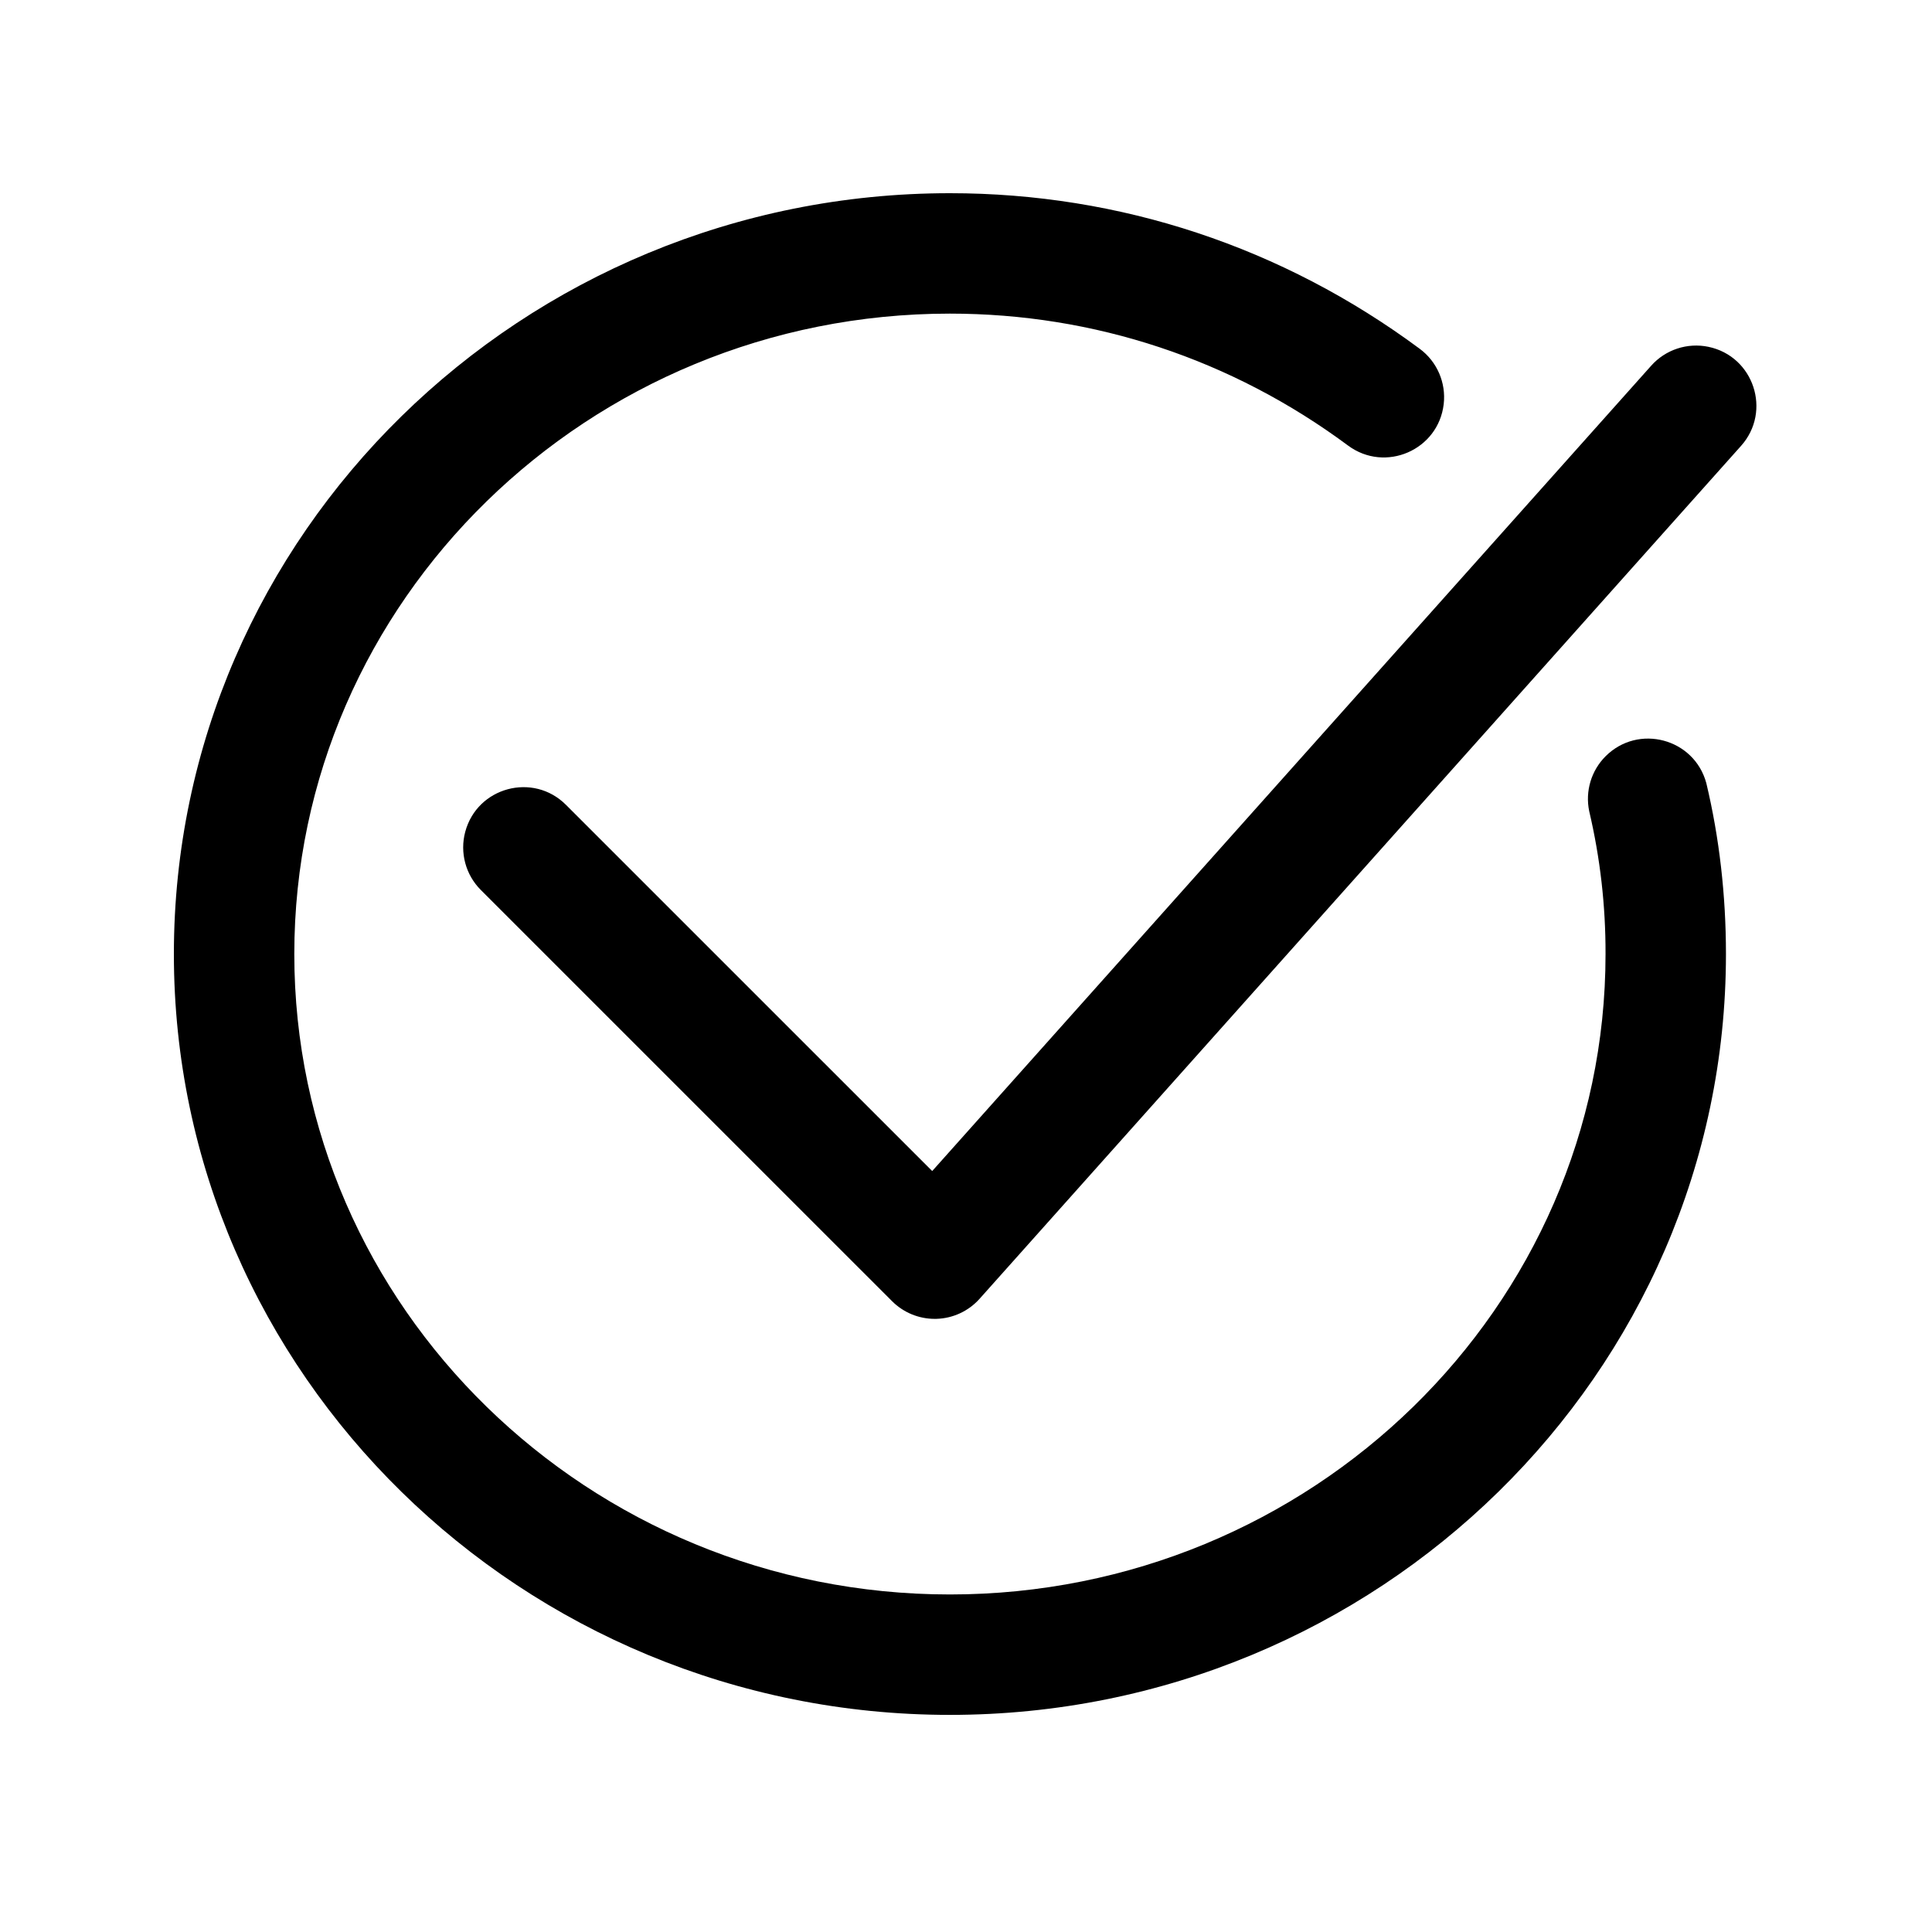 <?xml version="1.0" encoding="UTF-8"?> <svg xmlns="http://www.w3.org/2000/svg" viewBox="0 0 512.00 512.00" data-guides="{&quot;vertical&quot;:[],&quot;horizontal&quot;:[]}"><defs></defs><path fill="rgb(0, 0, 0)" stroke="none" fill-opacity="1" stroke-width="1" stroke-opacity="1" fill-rule="evenodd" id="tSvgc3112e01d8" title="Path 7" d="M46.08 252.841C46.08 364.017 138.337 454.462 251.735 454.462C365.138 454.462 457.39 364.017 457.396 252.841C457.396 237.241 455.645 222.003 452.194 207.544C448.989 195.68 434.143 191.734 425.471 200.442C421.683 204.245 420.06 209.697 421.151 214.953C424.069 227.368 425.522 240.083 425.483 252.836C425.483 346.414 347.541 422.549 251.735 422.549C155.935 422.549 77.993 346.414 77.993 252.836C77.993 159.253 155.935 83.113 251.735 83.113C289.925 83.113 326.411 95.201 357.243 118.072C367.108 125.39 381.195 119.283 382.599 107.081C383.251 101.418 380.832 95.838 376.254 92.442C339.881 65.459 296.822 51.2 251.735 51.2C138.337 51.2 46.08 141.655 46.08 252.841ZM236.421 344.842C239.416 347.832 243.474 349.512 247.706 349.512C247.859 349.51 248.013 349.509 248.167 349.507C252.551 349.382 256.69 347.455 259.61 344.182C326.873 268.841 394.136 193.5 461.399 118.159C469.58 108.996 464.772 94.413 452.746 91.91C447.165 90.749 441.388 92.653 437.591 96.906C374.076 168.05 310.561 239.195 247.045 310.339C214.692 277.989 182.339 245.639 149.985 213.289C141.301 204.604 126.471 208.578 123.292 220.442C121.817 225.947 123.391 231.822 127.422 235.853C163.756 272.183 200.091 308.513 236.421 344.842Z"></path></svg> 